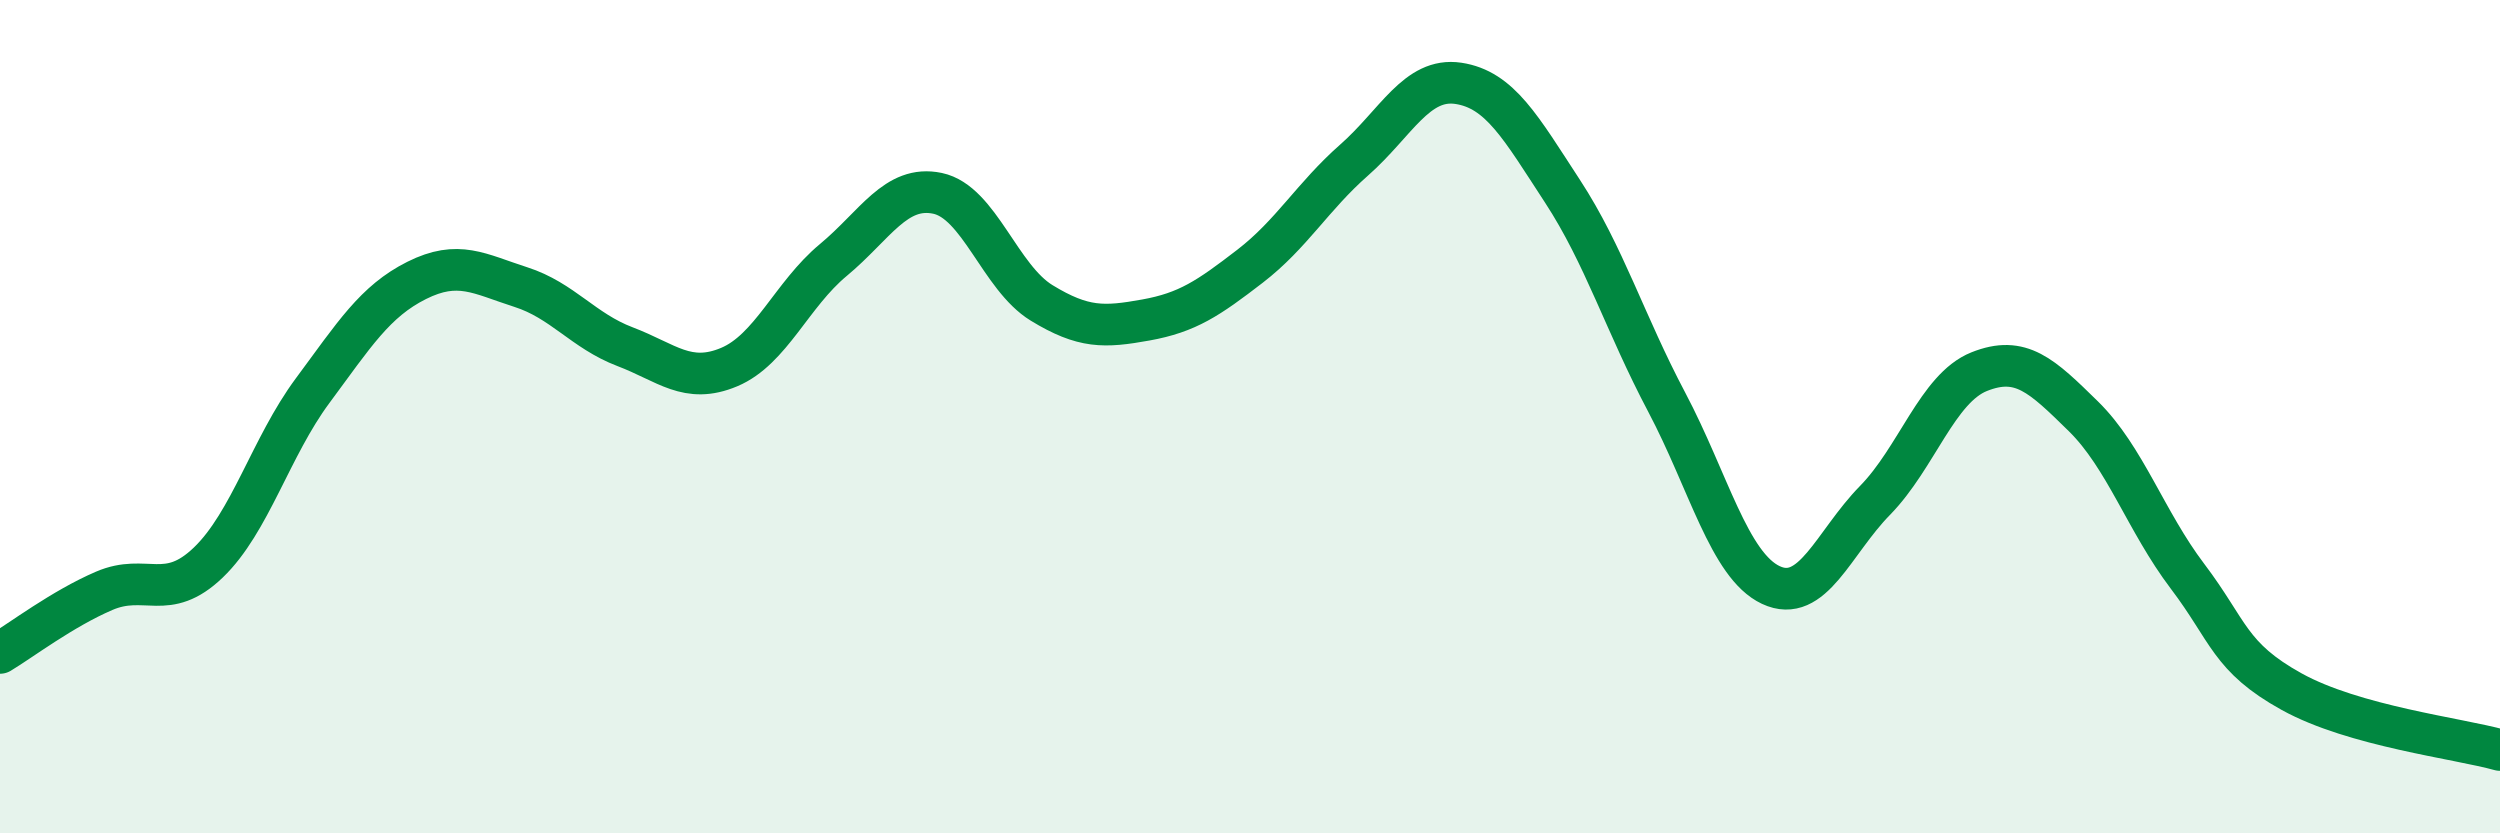 
    <svg width="60" height="20" viewBox="0 0 60 20" xmlns="http://www.w3.org/2000/svg">
      <path
        d="M 0,15.67 C 0.5,15.37 1.5,14.61 2.5,14.18 C 3.5,13.75 4,14.46 5,13.5 C 6,12.54 6.5,10.73 7.5,9.38 C 8.5,8.03 9,7.23 10,6.73 C 11,6.23 11.5,6.57 12.5,6.89 C 13.5,7.21 14,7.94 15,8.32 C 16,8.7 16.5,9.23 17.5,8.81 C 18.5,8.39 19,7.07 20,6.24 C 21,5.41 21.5,4.43 22.5,4.64 C 23.5,4.85 24,6.66 25,7.27 C 26,7.88 26.5,7.86 27.5,7.68 C 28.5,7.5 29,7.16 30,6.39 C 31,5.62 31.5,4.72 32.5,3.84 C 33.5,2.96 34,1.85 35,2 C 36,2.15 36.5,3.06 37.5,4.59 C 38.5,6.12 39,7.76 40,9.65 C 41,11.54 41.5,13.57 42.5,14.04 C 43.5,14.51 44,13.03 45,12.01 C 46,10.99 46.5,9.32 47.5,8.92 C 48.5,8.52 49,9.01 50,9.99 C 51,10.97 51.5,12.51 52.5,13.83 C 53.5,15.15 53.5,15.77 55,16.6 C 56.5,17.43 59,17.72 60,18L60 20L0 20Z"
        fill="#008740"
        opacity="0.1"
        stroke-linecap="round"
        stroke-linejoin="round"
      />
      <path
        d="M 0,15.67 C 0.5,15.37 1.5,14.61 2.5,14.18 C 3.5,13.75 4,14.46 5,13.5 C 6,12.54 6.5,10.73 7.5,9.38 C 8.5,8.03 9,7.23 10,6.73 C 11,6.23 11.5,6.57 12.5,6.89 C 13.5,7.21 14,7.94 15,8.32 C 16,8.7 16.5,9.23 17.5,8.81 C 18.5,8.39 19,7.07 20,6.24 C 21,5.41 21.5,4.43 22.5,4.64 C 23.5,4.85 24,6.66 25,7.27 C 26,7.88 26.5,7.86 27.5,7.68 C 28.5,7.5 29,7.16 30,6.39 C 31,5.62 31.5,4.72 32.5,3.84 C 33.5,2.96 34,1.85 35,2 C 36,2.15 36.5,3.06 37.5,4.59 C 38.5,6.12 39,7.76 40,9.65 C 41,11.54 41.5,13.57 42.5,14.04 C 43.5,14.51 44,13.03 45,12.01 C 46,10.99 46.5,9.32 47.5,8.92 C 48.5,8.52 49,9.01 50,9.99 C 51,10.97 51.5,12.51 52.5,13.83 C 53.5,15.15 53.5,15.77 55,16.6 C 56.5,17.43 59,17.72 60,18"
        stroke="#008740"
        stroke-width="1"
        fill="none"
        stroke-linecap="round"
        stroke-linejoin="round"
      />
    </svg>
  